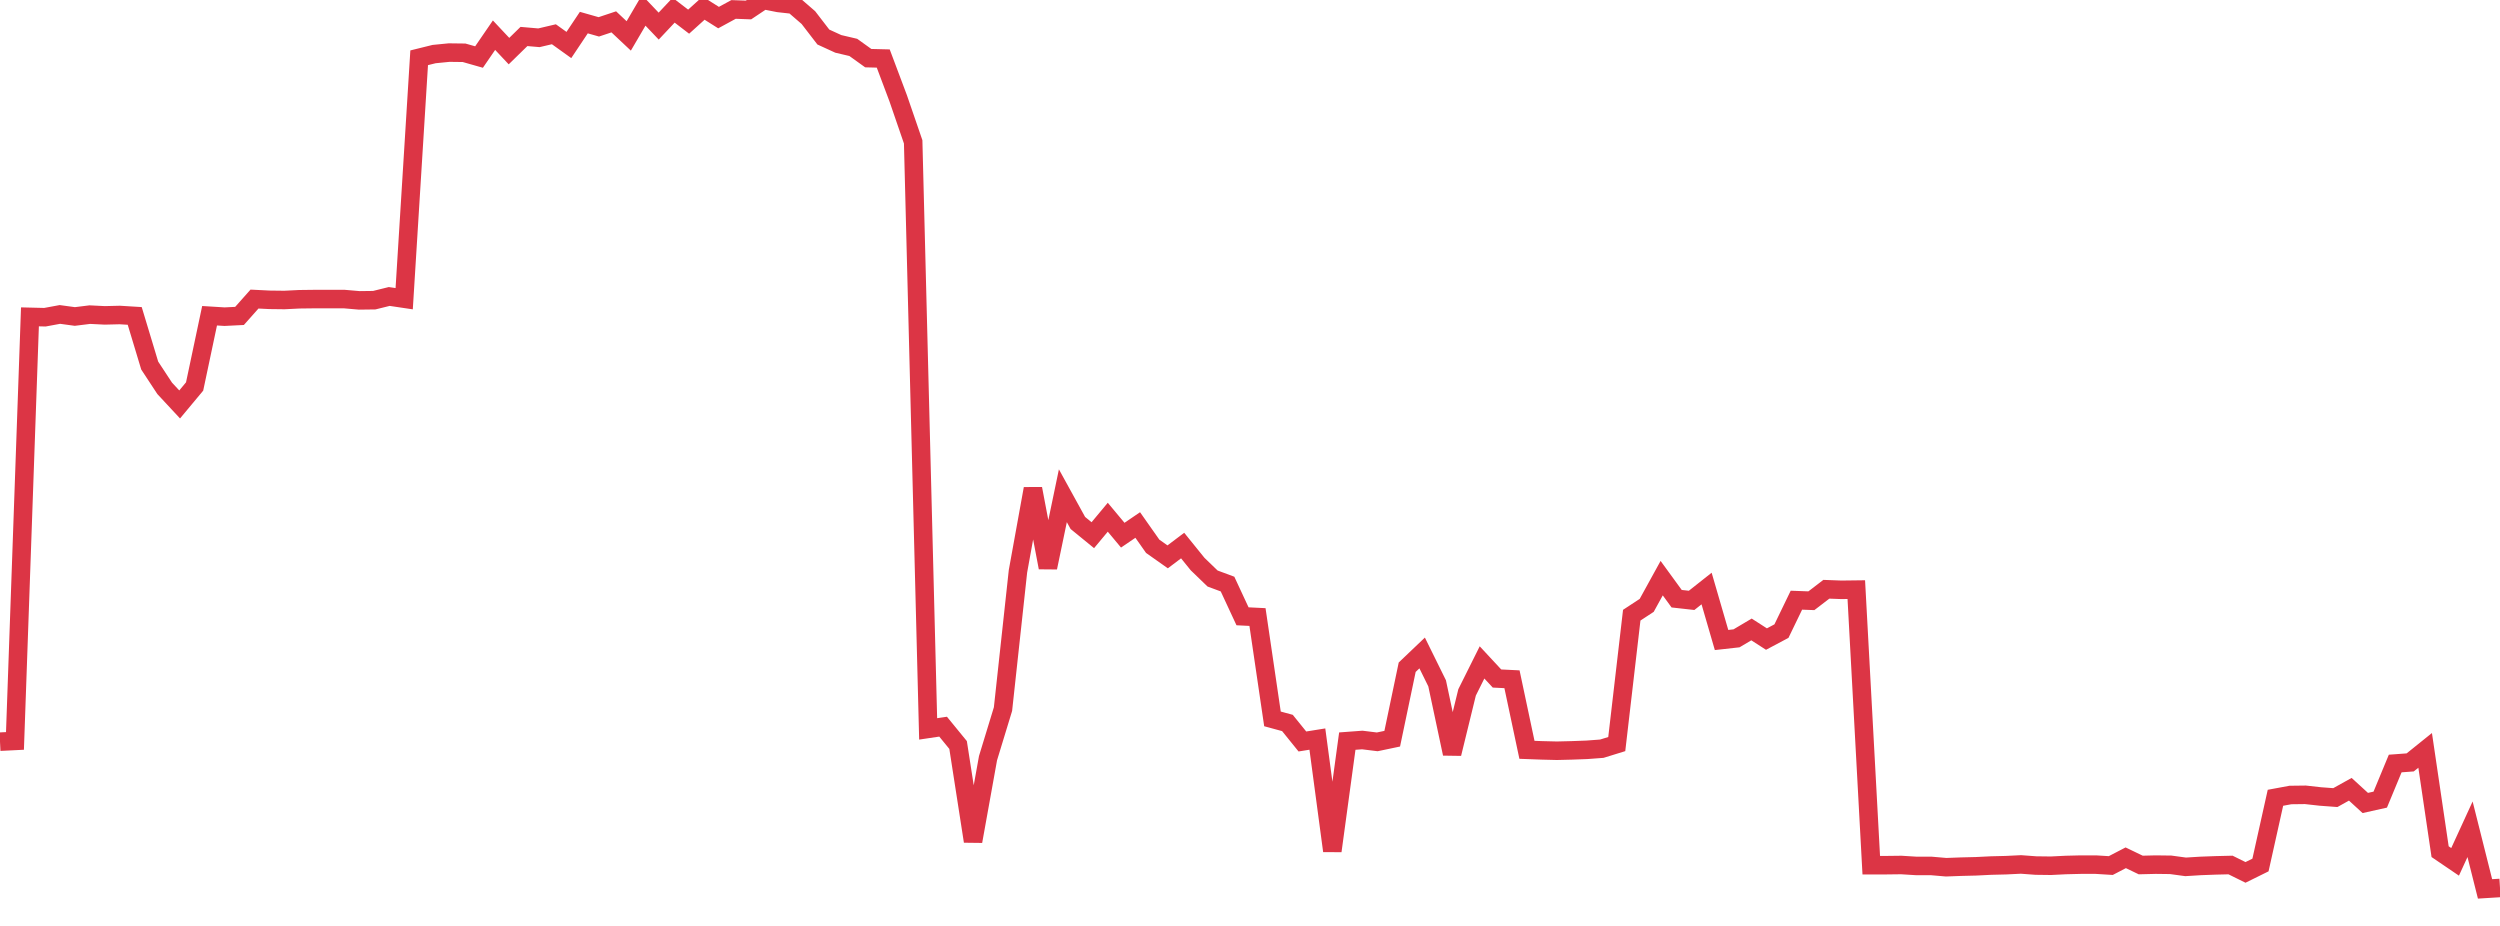<?xml version="1.0" standalone="no"?>
<!DOCTYPE svg PUBLIC "-//W3C//DTD SVG 1.1//EN" "http://www.w3.org/Graphics/SVG/1.1/DTD/svg11.dtd">
<svg width="135" height="50" viewBox="0 0 135 50" preserveAspectRatio="none" class="sparkline" xmlns="http://www.w3.org/2000/svg"
xmlns:xlink="http://www.w3.org/1999/xlink"><path  class="sparkline--line" d="M 0 40.05 L 0 40.05 L 0.808 40.01 L 1.617 17.11 L 2.425 17.13 L 3.234 16.98 L 4.042 17.09 L 4.85 16.99 L 5.659 17.03 L 6.467 17.01 L 7.275 17.06 L 8.084 19.74 L 8.892 20.97 L 9.701 21.84 L 10.509 20.87 L 11.317 17.05 L 12.126 17.1 L 12.934 17.06 L 13.743 16.15 L 14.551 16.19 L 15.359 16.2 L 16.168 16.16 L 16.976 16.15 L 17.784 16.15 L 18.593 16.15 L 19.401 16.22 L 20.21 16.21 L 21.018 16.01 L 21.826 16.13 L 22.635 3.12 L 23.443 2.92 L 24.251 2.84 L 25.06 2.85 L 25.868 3.08 L 26.677 1.9 L 27.485 2.76 L 28.293 1.97 L 29.102 2.04 L 29.91 1.85 L 30.719 2.43 L 31.527 1.22 L 32.335 1.45 L 33.144 1.18 L 33.952 1.94 L 34.76 0.56 L 35.569 1.41 L 36.377 0.55 L 37.186 1.17 L 37.994 0.44 L 38.802 0.95 L 39.611 0.51 L 40.419 0.54 L 41.228 0 L 42.036 0.16 L 42.844 0.25 L 43.653 0.95 L 44.461 2 L 45.269 2.37 L 46.078 2.56 L 46.886 3.14 L 47.695 3.16 L 48.503 5.31 L 49.311 7.66 L 50.12 39.36 L 50.928 39.24 L 51.737 40.23 L 52.545 45.43 L 53.353 40.94 L 54.162 38.29 L 54.97 30.85 L 55.778 26.39 L 56.587 30.65 L 57.395 26.77 L 58.204 28.24 L 59.012 28.9 L 59.82 27.93 L 60.629 28.9 L 61.437 28.35 L 62.246 29.5 L 63.054 30.07 L 63.862 29.46 L 64.671 30.46 L 65.479 31.24 L 66.287 31.54 L 67.096 33.28 L 67.904 33.32 L 68.713 38.82 L 69.521 39.04 L 70.329 40.04 L 71.138 39.91 L 71.946 45.95 L 72.754 40.02 L 73.563 39.96 L 74.371 40.06 L 75.18 39.89 L 75.988 36.03 L 76.796 35.26 L 77.605 36.9 L 78.413 40.7 L 79.222 37.39 L 80.03 35.77 L 80.838 36.64 L 81.647 36.68 L 82.455 40.49 L 83.263 40.52 L 84.072 40.54 L 84.88 40.52 L 85.689 40.49 L 86.497 40.43 L 87.305 40.18 L 88.114 33.22 L 88.922 32.69 L 89.731 31.22 L 90.539 32.33 L 91.347 32.42 L 92.156 31.78 L 92.964 34.56 L 93.772 34.47 L 94.581 33.99 L 95.389 34.51 L 96.198 34.08 L 97.006 32.41 L 97.814 32.44 L 98.623 31.82 L 99.431 31.85 L 100.24 31.84 L 101.048 46.72 L 101.856 46.72 L 102.665 46.71 L 103.473 46.76 L 104.281 46.76 L 105.09 46.83 L 105.898 46.8 L 106.707 46.78 L 107.515 46.74 L 108.323 46.72 L 109.132 46.68 L 109.94 46.74 L 110.749 46.75 L 111.557 46.71 L 112.365 46.69 L 113.174 46.69 L 113.982 46.74 L 114.79 46.32 L 115.599 46.71 L 116.407 46.69 L 117.216 46.7 L 118.024 46.81 L 118.832 46.76 L 119.641 46.73 L 120.449 46.71 L 121.257 47.11 L 122.066 46.71 L 122.874 43.08 L 123.683 42.93 L 124.491 42.92 L 125.299 43.01 L 126.108 43.07 L 126.916 42.62 L 127.725 43.36 L 128.533 43.18 L 129.341 41.23 L 130.15 41.17 L 130.958 40.52 L 131.766 45.99 L 132.575 46.54 L 133.383 44.78 L 134.192 48 L 135 47.95" fill="none" stroke-width="1" stroke="#dc3545"></path></svg>